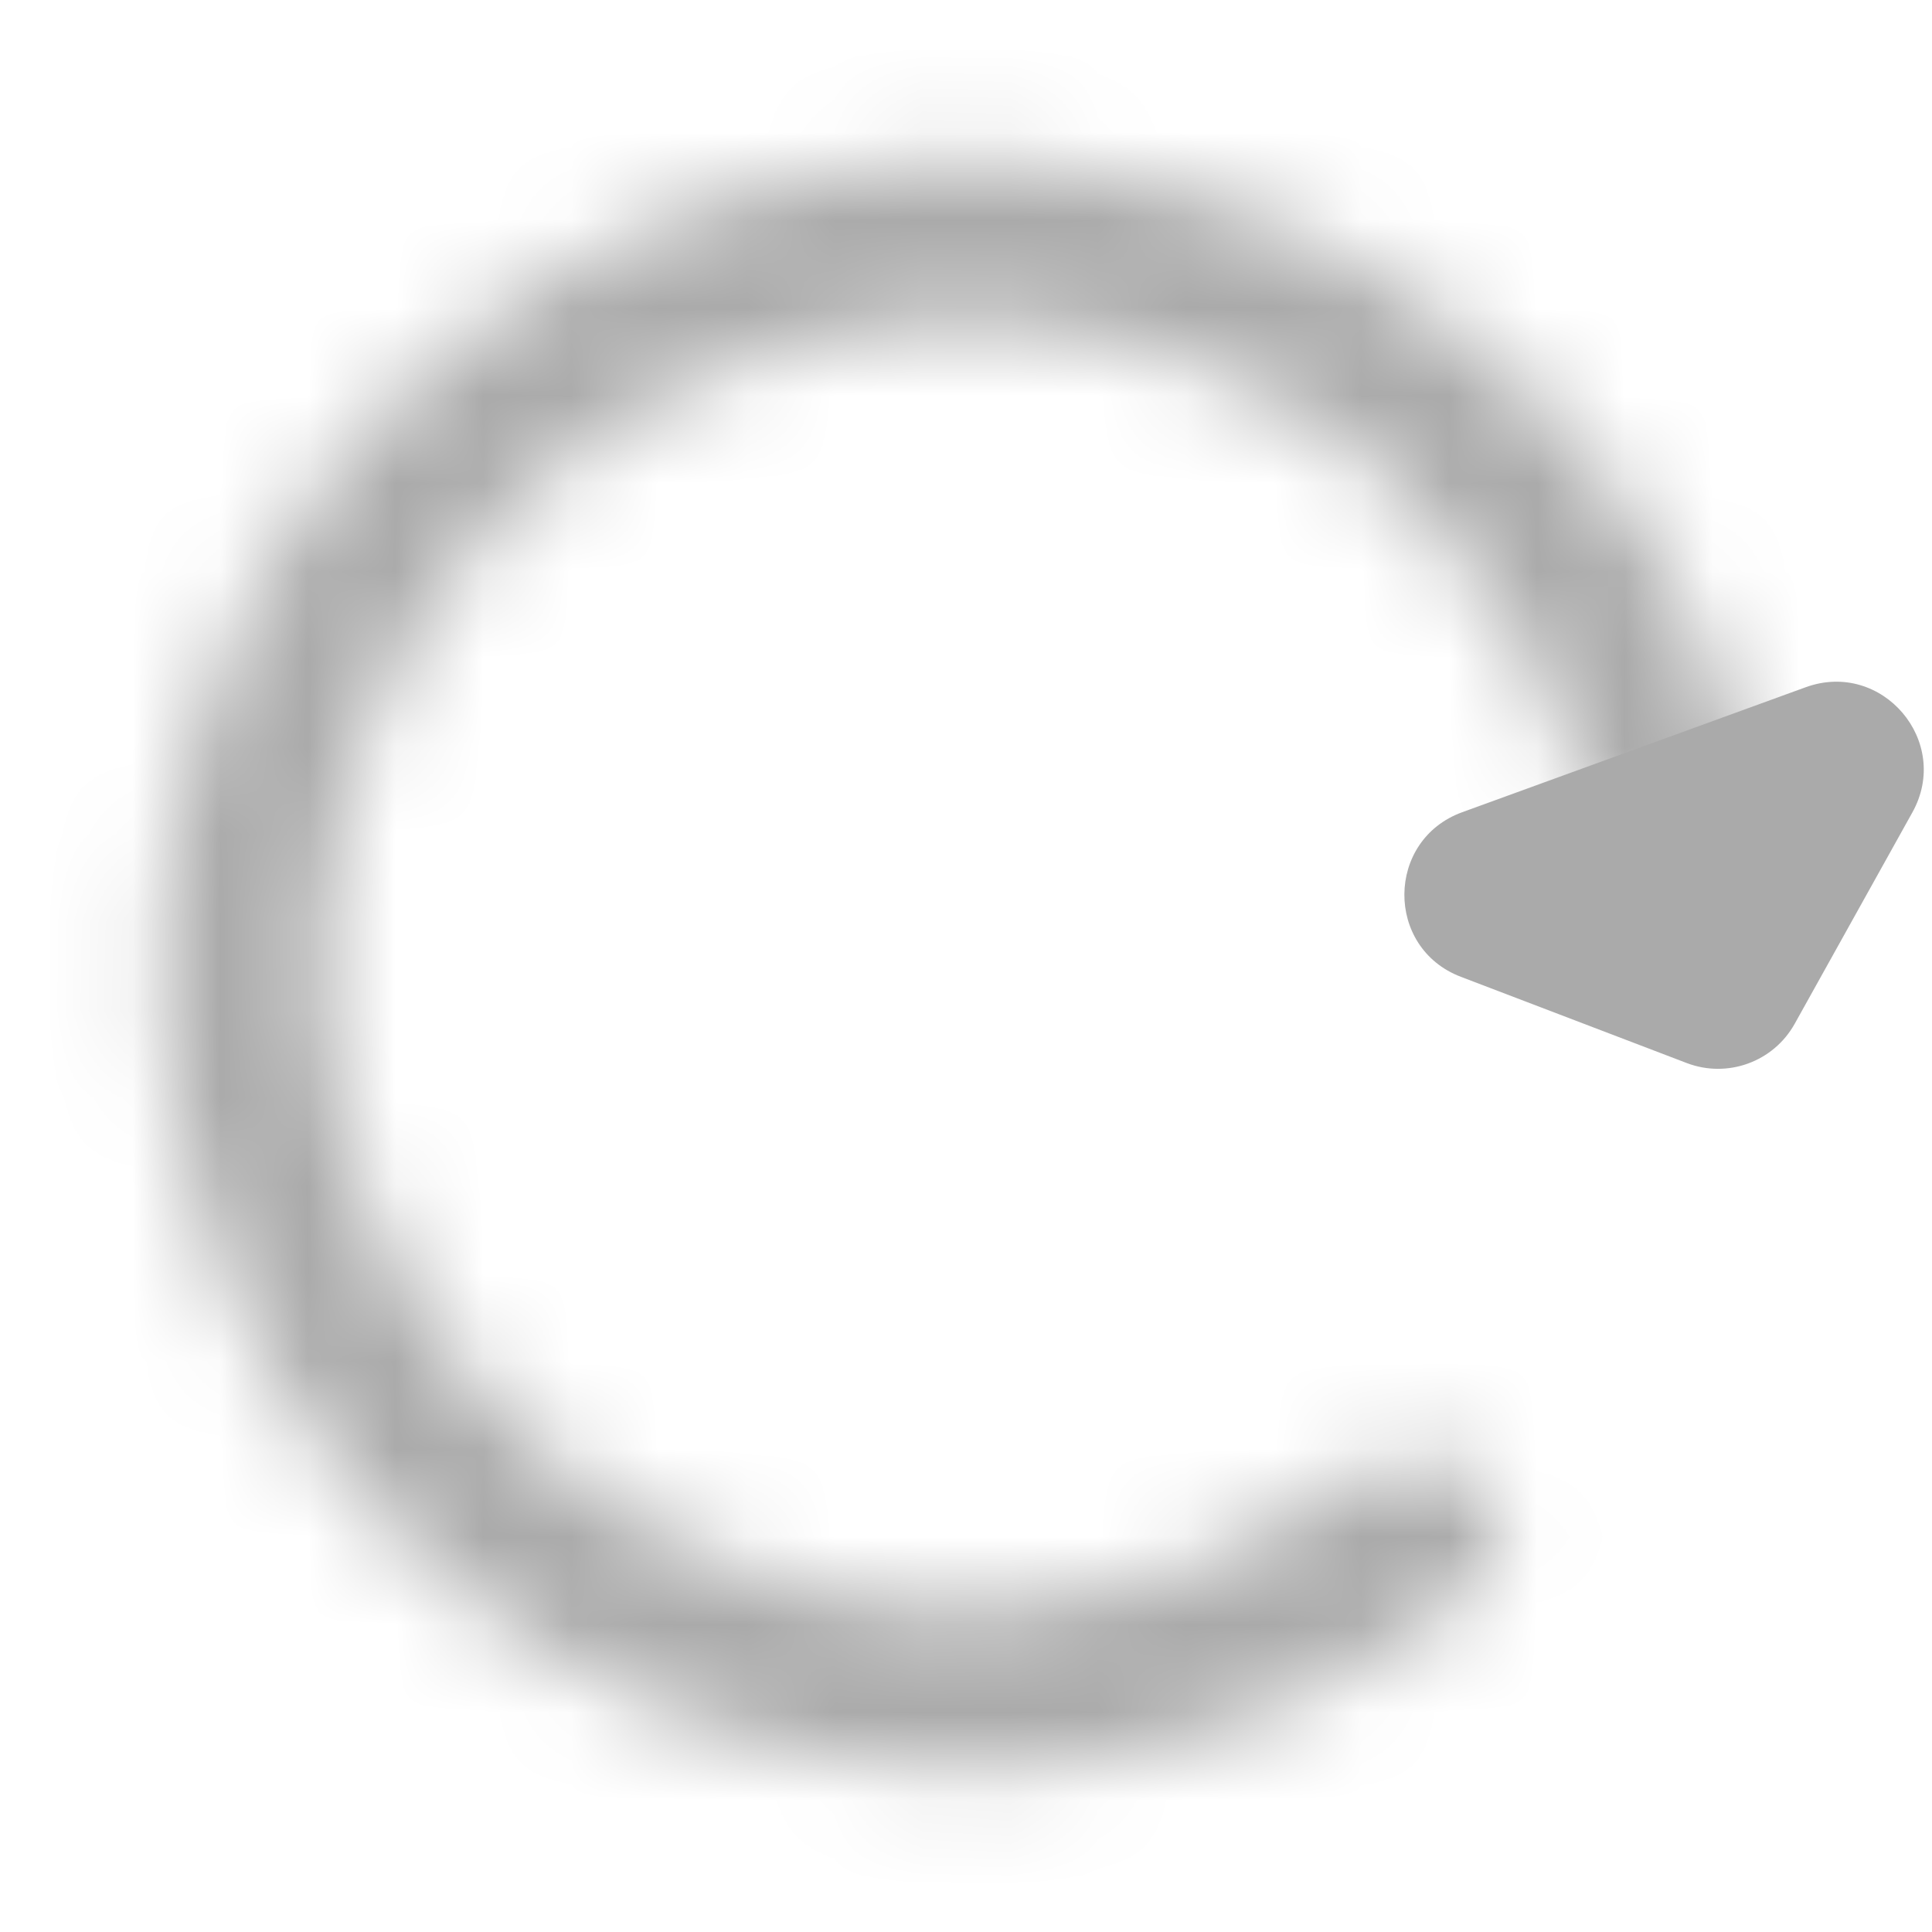 <svg width="22" height="22" viewBox="0 0 22 22" fill="none" xmlns="http://www.w3.org/2000/svg">
<g clip-path="url(#clip0_2882_99213)">
<mask id="path-1-inside-1_2882_99213" fill="white">
<path d="M16.834 16.834C17.192 17.192 17.194 17.776 16.802 18.097C15.456 19.198 13.818 19.897 12.077 20.103C10.033 20.345 7.966 19.892 6.21 18.816C4.455 17.74 3.113 16.105 2.4 14.173C1.687 12.241 1.646 10.126 2.282 8.167C2.918 6.209 4.195 4.522 5.907 3.378C7.619 2.234 9.667 1.7 11.719 1.862C13.772 2.023 15.71 2.871 17.222 4.269C18.509 5.458 19.423 6.987 19.865 8.669C19.994 9.159 19.648 9.63 19.148 9.709V9.709C18.648 9.789 18.184 9.445 18.044 8.959C17.674 7.682 16.962 6.525 15.978 5.615C14.768 4.497 13.217 3.818 11.575 3.689C9.933 3.56 8.295 3.987 6.926 4.903C5.556 5.818 4.535 7.167 4.026 8.734C3.517 10.3 3.55 11.993 4.12 13.538C4.69 15.084 5.764 16.392 7.168 17.253C8.573 18.113 10.226 18.476 11.862 18.282C13.193 18.125 14.449 17.607 15.498 16.791C15.898 16.481 16.476 16.476 16.834 16.834V16.834Z"/>
</mask>
<path d="M16.834 16.834C17.192 17.192 17.194 17.776 16.802 18.097C15.456 19.198 13.818 19.897 12.077 20.103C10.033 20.345 7.966 19.892 6.21 18.816C4.455 17.74 3.113 16.105 2.4 14.173C1.687 12.241 1.646 10.126 2.282 8.167C2.918 6.209 4.195 4.522 5.907 3.378C7.619 2.234 9.667 1.7 11.719 1.862C13.772 2.023 15.71 2.871 17.222 4.269C18.509 5.458 19.423 6.987 19.865 8.669C19.994 9.159 19.648 9.63 19.148 9.709V9.709C18.648 9.789 18.184 9.445 18.044 8.959C17.674 7.682 16.962 6.525 15.978 5.615C14.768 4.497 13.217 3.818 11.575 3.689C9.933 3.56 8.295 3.987 6.926 4.903C5.556 5.818 4.535 7.167 4.026 8.734C3.517 10.3 3.55 11.993 4.12 13.538C4.69 15.084 5.764 16.392 7.168 17.253C8.573 18.113 10.226 18.476 11.862 18.282C13.193 18.125 14.449 17.607 15.498 16.791C15.898 16.481 16.476 16.476 16.834 16.834V16.834Z" stroke="#AAAAAA" stroke-width="4" mask="url(#path-1-inside-1_2882_99213)"/>
<path d="M19.207 12.105C19.671 12.282 20.195 12.092 20.437 11.657L21.776 9.252C22.227 8.443 21.431 7.509 20.561 7.826L16.65 9.249C15.78 9.566 15.77 10.793 16.635 11.123L19.207 12.105Z" fill="#AAAAAA"/>
</g>
<defs>
<clipPath id="clip0_2882_99213">
<rect width="22" height="22" fill="white" transform="matrix(-1 0 0 1 22 0)"/>
</clipPath>
</defs>
</svg>

